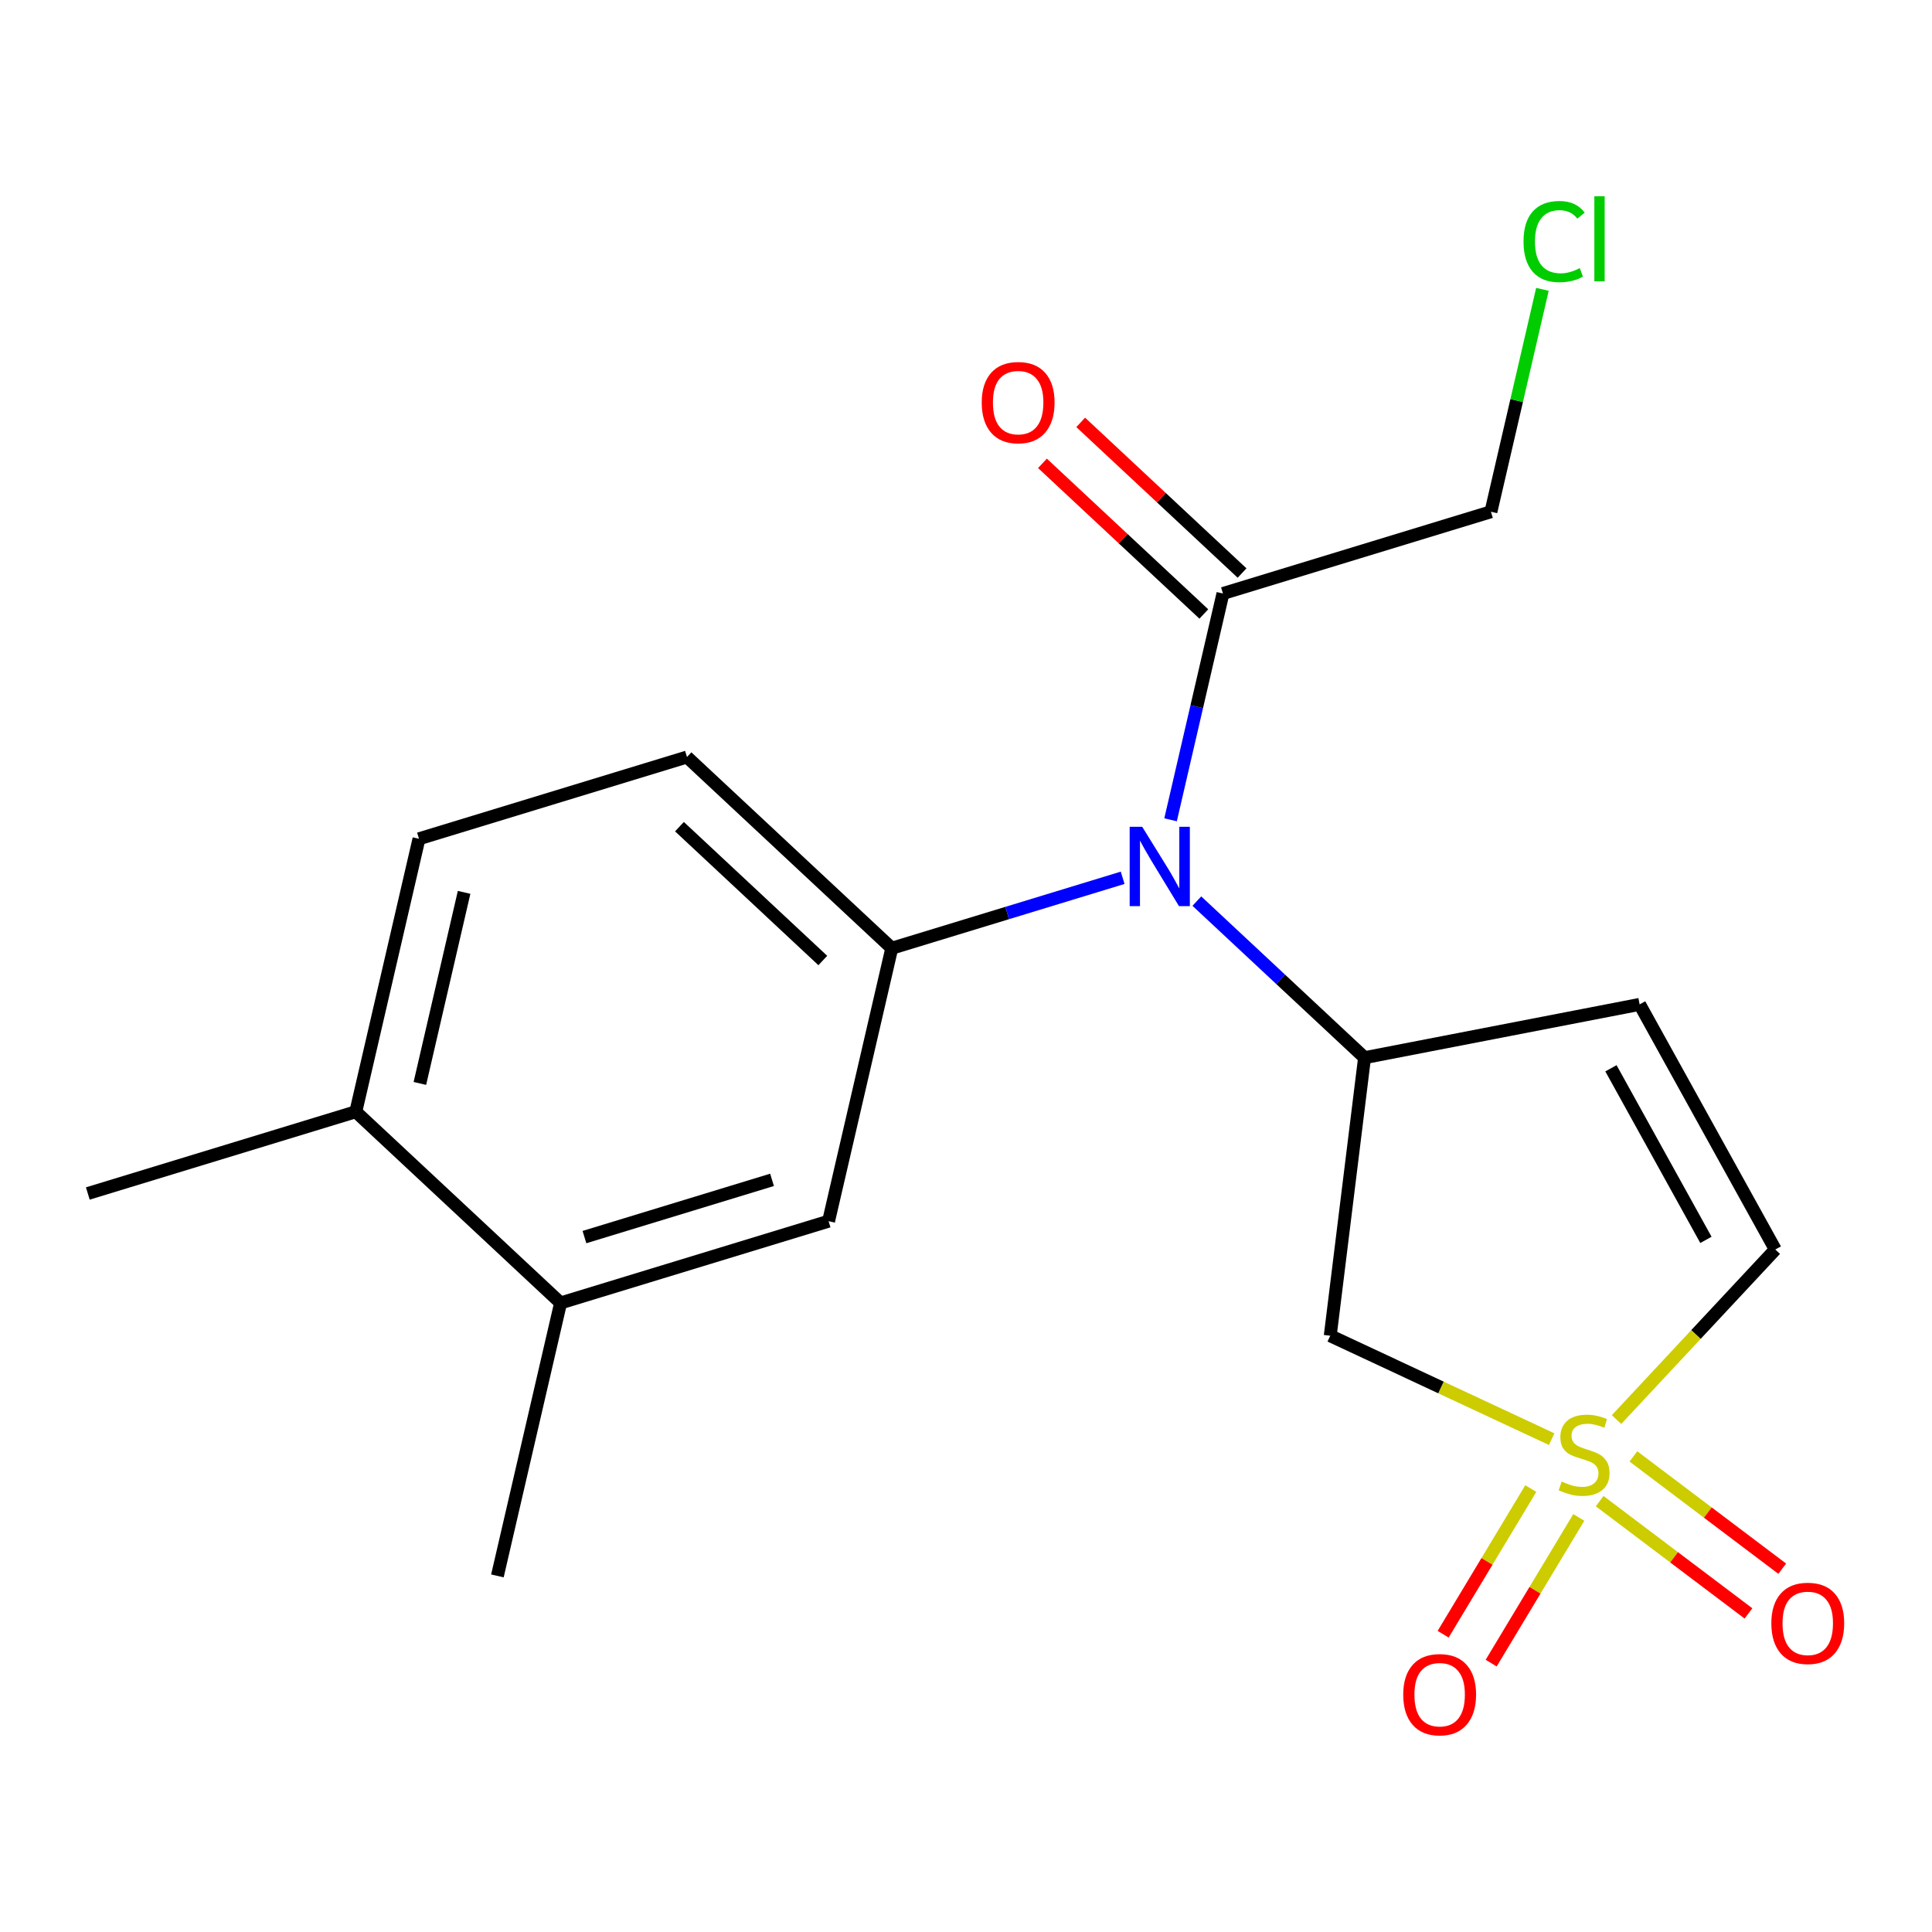 <?xml version='1.0' encoding='iso-8859-1'?>
<svg version='1.1' baseProfile='full'
              xmlns='http://www.w3.org/2000/svg'
                      xmlns:rdkit='http://www.rdkit.org/xml'
                      xmlns:xlink='http://www.w3.org/1999/xlink'
                  xml:space='preserve'
width='300px' height='300px' viewBox='0 0 300 300'>
<!-- END OF HEADER -->
<rect style='opacity:1.0;fill:#FFFFFF;stroke:none' width='300' height='300' x='0' y='0'> </rect>
<rect style='opacity:1.0;fill:#FFFFFF;stroke:none' width='300' height='300' x='0' y='0'> </rect>
<path class='bond-0 atom-0 atom-1' d='M 13.636,185.326 L 55.249,172.63' style='fill:none;fill-rule:evenodd;stroke:#000000;stroke-width:2.0px;stroke-linecap:butt;stroke-linejoin:miter;stroke-opacity:1' />
<path class='bond-1 atom-1 atom-2' d='M 55.249,172.63 L 65.061,130.245' style='fill:none;fill-rule:evenodd;stroke:#000000;stroke-width:2.0px;stroke-linecap:butt;stroke-linejoin:miter;stroke-opacity:1' />
<path class='bond-1 atom-1 atom-2' d='M 65.198,168.235 L 72.066,138.566' style='fill:none;fill-rule:evenodd;stroke:#000000;stroke-width:2.0px;stroke-linecap:butt;stroke-linejoin:miter;stroke-opacity:1' />
<path class='bond-19 atom-18 atom-1' d='M 87.049,202.321 L 55.249,172.63' style='fill:none;fill-rule:evenodd;stroke:#000000;stroke-width:2.0px;stroke-linecap:butt;stroke-linejoin:miter;stroke-opacity:1' />
<path class='bond-2 atom-2 atom-3' d='M 65.061,130.245 L 106.674,117.55' style='fill:none;fill-rule:evenodd;stroke:#000000;stroke-width:2.0px;stroke-linecap:butt;stroke-linejoin:miter;stroke-opacity:1' />
<path class='bond-3 atom-3 atom-4' d='M 106.674,117.55 L 138.474,147.24' style='fill:none;fill-rule:evenodd;stroke:#000000;stroke-width:2.0px;stroke-linecap:butt;stroke-linejoin:miter;stroke-opacity:1' />
<path class='bond-3 atom-3 atom-4' d='M 105.506,128.364 L 127.766,149.147' style='fill:none;fill-rule:evenodd;stroke:#000000;stroke-width:2.0px;stroke-linecap:butt;stroke-linejoin:miter;stroke-opacity:1' />
<path class='bond-4 atom-4 atom-5' d='M 138.474,147.24 L 156.4,141.772' style='fill:none;fill-rule:evenodd;stroke:#000000;stroke-width:2.0px;stroke-linecap:butt;stroke-linejoin:miter;stroke-opacity:1' />
<path class='bond-4 atom-4 atom-5' d='M 156.4,141.772 L 174.326,136.303' style='fill:none;fill-rule:evenodd;stroke:#0000FF;stroke-width:2.0px;stroke-linecap:butt;stroke-linejoin:miter;stroke-opacity:1' />
<path class='bond-16 atom-4 atom-17' d='M 138.474,147.24 L 128.662,189.625' style='fill:none;fill-rule:evenodd;stroke:#000000;stroke-width:2.0px;stroke-linecap:butt;stroke-linejoin:miter;stroke-opacity:1' />
<path class='bond-5 atom-5 atom-6' d='M 181.765,127.297 L 185.832,109.729' style='fill:none;fill-rule:evenodd;stroke:#0000FF;stroke-width:2.0px;stroke-linecap:butt;stroke-linejoin:miter;stroke-opacity:1' />
<path class='bond-5 atom-5 atom-6' d='M 185.832,109.729 L 189.899,92.16' style='fill:none;fill-rule:evenodd;stroke:#000000;stroke-width:2.0px;stroke-linecap:butt;stroke-linejoin:miter;stroke-opacity:1' />
<path class='bond-9 atom-5 atom-10' d='M 185.847,139.923 L 198.867,152.079' style='fill:none;fill-rule:evenodd;stroke:#0000FF;stroke-width:2.0px;stroke-linecap:butt;stroke-linejoin:miter;stroke-opacity:1' />
<path class='bond-9 atom-5 atom-10' d='M 198.867,152.079 L 211.887,164.235' style='fill:none;fill-rule:evenodd;stroke:#000000;stroke-width:2.0px;stroke-linecap:butt;stroke-linejoin:miter;stroke-opacity:1' />
<path class='bond-6 atom-6 atom-7' d='M 192.868,88.98 L 180.339,77.283' style='fill:none;fill-rule:evenodd;stroke:#000000;stroke-width:2.0px;stroke-linecap:butt;stroke-linejoin:miter;stroke-opacity:1' />
<path class='bond-6 atom-6 atom-7' d='M 180.339,77.283 L 167.811,65.586' style='fill:none;fill-rule:evenodd;stroke:#FF0000;stroke-width:2.0px;stroke-linecap:butt;stroke-linejoin:miter;stroke-opacity:1' />
<path class='bond-6 atom-6 atom-7' d='M 186.93,95.34 L 174.401,83.643' style='fill:none;fill-rule:evenodd;stroke:#000000;stroke-width:2.0px;stroke-linecap:butt;stroke-linejoin:miter;stroke-opacity:1' />
<path class='bond-6 atom-6 atom-7' d='M 174.401,83.643 L 161.873,71.946' style='fill:none;fill-rule:evenodd;stroke:#FF0000;stroke-width:2.0px;stroke-linecap:butt;stroke-linejoin:miter;stroke-opacity:1' />
<path class='bond-7 atom-6 atom-8' d='M 189.899,92.16 L 231.511,79.465' style='fill:none;fill-rule:evenodd;stroke:#000000;stroke-width:2.0px;stroke-linecap:butt;stroke-linejoin:miter;stroke-opacity:1' />
<path class='bond-8 atom-8 atom-9' d='M 231.511,79.465 L 235.509,62.197' style='fill:none;fill-rule:evenodd;stroke:#000000;stroke-width:2.0px;stroke-linecap:butt;stroke-linejoin:miter;stroke-opacity:1' />
<path class='bond-8 atom-8 atom-9' d='M 235.509,62.197 L 239.507,44.929' style='fill:none;fill-rule:evenodd;stroke:#00CC00;stroke-width:2.0px;stroke-linecap:butt;stroke-linejoin:miter;stroke-opacity:1' />
<path class='bond-10 atom-10 atom-11' d='M 211.887,164.235 L 254.599,155.96' style='fill:none;fill-rule:evenodd;stroke:#000000;stroke-width:2.0px;stroke-linecap:butt;stroke-linejoin:miter;stroke-opacity:1' />
<path class='bond-20 atom-16 atom-10' d='M 206.559,207.414 L 211.887,164.235' style='fill:none;fill-rule:evenodd;stroke:#000000;stroke-width:2.0px;stroke-linecap:butt;stroke-linejoin:miter;stroke-opacity:1' />
<path class='bond-11 atom-11 atom-12' d='M 254.599,155.96 L 275.668,194.023' style='fill:none;fill-rule:evenodd;stroke:#000000;stroke-width:2.0px;stroke-linecap:butt;stroke-linejoin:miter;stroke-opacity:1' />
<path class='bond-11 atom-11 atom-12' d='M 250.146,165.883 L 264.895,192.528' style='fill:none;fill-rule:evenodd;stroke:#000000;stroke-width:2.0px;stroke-linecap:butt;stroke-linejoin:miter;stroke-opacity:1' />
<path class='bond-12 atom-12 atom-13' d='M 275.668,194.023 L 263.342,207.226' style='fill:none;fill-rule:evenodd;stroke:#000000;stroke-width:2.0px;stroke-linecap:butt;stroke-linejoin:miter;stroke-opacity:1' />
<path class='bond-12 atom-12 atom-13' d='M 263.342,207.226 L 251.016,220.428' style='fill:none;fill-rule:evenodd;stroke:#CCCC00;stroke-width:2.0px;stroke-linecap:butt;stroke-linejoin:miter;stroke-opacity:1' />
<path class='bond-13 atom-13 atom-14' d='M 248.396,233.098 L 259.949,241.815' style='fill:none;fill-rule:evenodd;stroke:#CCCC00;stroke-width:2.0px;stroke-linecap:butt;stroke-linejoin:miter;stroke-opacity:1' />
<path class='bond-13 atom-13 atom-14' d='M 259.949,241.815 L 271.502,250.531' style='fill:none;fill-rule:evenodd;stroke:#FF0000;stroke-width:2.0px;stroke-linecap:butt;stroke-linejoin:miter;stroke-opacity:1' />
<path class='bond-13 atom-13 atom-14' d='M 253.636,226.152 L 265.189,234.869' style='fill:none;fill-rule:evenodd;stroke:#CCCC00;stroke-width:2.0px;stroke-linecap:butt;stroke-linejoin:miter;stroke-opacity:1' />
<path class='bond-13 atom-13 atom-14' d='M 265.189,234.869 L 276.743,243.586' style='fill:none;fill-rule:evenodd;stroke:#FF0000;stroke-width:2.0px;stroke-linecap:butt;stroke-linejoin:miter;stroke-opacity:1' />
<path class='bond-14 atom-13 atom-15' d='M 237.701,231.142 L 230.896,242.452' style='fill:none;fill-rule:evenodd;stroke:#CCCC00;stroke-width:2.0px;stroke-linecap:butt;stroke-linejoin:miter;stroke-opacity:1' />
<path class='bond-14 atom-13 atom-15' d='M 230.896,242.452 L 224.091,253.762' style='fill:none;fill-rule:evenodd;stroke:#FF0000;stroke-width:2.0px;stroke-linecap:butt;stroke-linejoin:miter;stroke-opacity:1' />
<path class='bond-14 atom-13 atom-15' d='M 245.156,235.628 L 238.352,246.938' style='fill:none;fill-rule:evenodd;stroke:#CCCC00;stroke-width:2.0px;stroke-linecap:butt;stroke-linejoin:miter;stroke-opacity:1' />
<path class='bond-14 atom-13 atom-15' d='M 238.352,246.938 L 231.547,258.248' style='fill:none;fill-rule:evenodd;stroke:#FF0000;stroke-width:2.0px;stroke-linecap:butt;stroke-linejoin:miter;stroke-opacity:1' />
<path class='bond-15 atom-13 atom-16' d='M 240.94,223.471 L 223.75,215.443' style='fill:none;fill-rule:evenodd;stroke:#CCCC00;stroke-width:2.0px;stroke-linecap:butt;stroke-linejoin:miter;stroke-opacity:1' />
<path class='bond-15 atom-13 atom-16' d='M 223.75,215.443 L 206.559,207.414' style='fill:none;fill-rule:evenodd;stroke:#000000;stroke-width:2.0px;stroke-linecap:butt;stroke-linejoin:miter;stroke-opacity:1' />
<path class='bond-17 atom-17 atom-18' d='M 128.662,189.625 L 87.049,202.321' style='fill:none;fill-rule:evenodd;stroke:#000000;stroke-width:2.0px;stroke-linecap:butt;stroke-linejoin:miter;stroke-opacity:1' />
<path class='bond-17 atom-17 atom-18' d='M 119.881,183.207 L 90.752,192.094' style='fill:none;fill-rule:evenodd;stroke:#000000;stroke-width:2.0px;stroke-linecap:butt;stroke-linejoin:miter;stroke-opacity:1' />
<path class='bond-18 atom-18 atom-19' d='M 87.049,202.321 L 77.237,244.706' style='fill:none;fill-rule:evenodd;stroke:#000000;stroke-width:2.0px;stroke-linecap:butt;stroke-linejoin:miter;stroke-opacity:1' />
<path  class='atom-5' d='M 177.363 128.385
L 181.401 134.911
Q 181.801 135.555, 182.445 136.721
Q 183.089 137.887, 183.123 137.956
L 183.123 128.385
L 184.759 128.385
L 184.759 140.706
L 183.071 140.706
L 178.738 133.571
Q 178.233 132.736, 177.694 131.778
Q 177.172 130.821, 177.015 130.525
L 177.015 140.706
L 175.414 140.706
L 175.414 128.385
L 177.363 128.385
' fill='#0000FF'/>
<path  class='atom-7' d='M 152.442 62.505
Q 152.442 59.547, 153.904 57.894
Q 155.366 56.24, 158.098 56.24
Q 160.83 56.24, 162.292 57.894
Q 163.754 59.547, 163.754 62.505
Q 163.754 65.498, 162.275 67.204
Q 160.796 68.892, 158.098 68.892
Q 155.383 68.892, 153.904 67.204
Q 152.442 65.516, 152.442 62.505
M 158.098 67.5
Q 159.978 67.5, 160.987 66.247
Q 162.014 64.976, 162.014 62.505
Q 162.014 60.086, 160.987 58.868
Q 159.978 57.632, 158.098 57.632
Q 156.219 57.632, 155.192 58.851
Q 154.183 60.069, 154.183 62.505
Q 154.183 64.994, 155.192 66.247
Q 156.219 67.5, 158.098 67.5
' fill='#FF0000'/>
<path  class='atom-9' d='M 236.573 37.507
Q 236.573 34.444, 238 32.843
Q 239.444 31.224, 242.176 31.224
Q 244.717 31.224, 246.074 33.017
L 244.926 33.956
Q 243.934 32.651, 242.176 32.651
Q 240.314 32.651, 239.322 33.904
Q 238.348 35.14, 238.348 37.507
Q 238.348 39.943, 239.357 41.196
Q 240.384 42.449, 242.368 42.449
Q 243.725 42.449, 245.309 41.631
L 245.796 42.936
Q 245.152 43.354, 244.177 43.597
Q 243.203 43.841, 242.124 43.841
Q 239.444 43.841, 238 42.205
Q 236.573 40.569, 236.573 37.507
' fill='#00CC00'/>
<path  class='atom-9' d='M 247.571 30.476
L 249.172 30.476
L 249.172 43.684
L 247.571 43.684
L 247.571 30.476
' fill='#00CC00'/>
<path  class='atom-13' d='M 242.498 230.053
Q 242.637 230.105, 243.211 230.349
Q 243.785 230.592, 244.412 230.749
Q 245.056 230.888, 245.682 230.888
Q 246.848 230.888, 247.527 230.331
Q 248.206 229.757, 248.206 228.765
Q 248.206 228.086, 247.858 227.669
Q 247.527 227.251, 247.005 227.025
Q 246.483 226.799, 245.613 226.537
Q 244.516 226.207, 243.855 225.894
Q 243.211 225.58, 242.741 224.919
Q 242.289 224.258, 242.289 223.144
Q 242.289 221.595, 243.333 220.638
Q 244.394 219.681, 246.483 219.681
Q 247.91 219.681, 249.528 220.36
L 249.128 221.7
Q 247.649 221.091, 246.535 221.091
Q 245.334 221.091, 244.673 221.595
Q 244.012 222.082, 244.029 222.935
Q 244.029 223.596, 244.36 223.997
Q 244.708 224.397, 245.195 224.623
Q 245.7 224.849, 246.535 225.11
Q 247.649 225.459, 248.31 225.807
Q 248.971 226.155, 249.441 226.868
Q 249.928 227.564, 249.928 228.765
Q 249.928 230.47, 248.78 231.393
Q 247.649 232.298, 245.752 232.298
Q 244.656 232.298, 243.82 232.054
Q 243.002 231.828, 242.028 231.428
L 242.498 230.053
' fill='#CCCC00'/>
<path  class='atom-14' d='M 275.052 252.062
Q 275.052 249.104, 276.514 247.45
Q 277.976 245.797, 280.708 245.797
Q 283.44 245.797, 284.902 247.45
Q 286.364 249.104, 286.364 252.062
Q 286.364 255.055, 284.884 256.761
Q 283.405 258.449, 280.708 258.449
Q 277.993 258.449, 276.514 256.761
Q 275.052 255.073, 275.052 252.062
M 280.708 257.057
Q 282.587 257.057, 283.597 255.804
Q 284.623 254.533, 284.623 252.062
Q 284.623 249.643, 283.597 248.425
Q 282.587 247.189, 280.708 247.189
Q 278.828 247.189, 277.802 248.408
Q 276.792 249.626, 276.792 252.062
Q 276.792 254.551, 277.802 255.804
Q 278.828 257.057, 280.708 257.057
' fill='#FF0000'/>
<path  class='atom-15' d='M 217.893 263.137
Q 217.893 260.179, 219.355 258.526
Q 220.816 256.872, 223.549 256.872
Q 226.281 256.872, 227.743 258.526
Q 229.204 260.179, 229.204 263.137
Q 229.204 266.13, 227.725 267.836
Q 226.246 269.524, 223.549 269.524
Q 220.834 269.524, 219.355 267.836
Q 217.893 266.148, 217.893 263.137
M 223.549 268.132
Q 225.428 268.132, 226.437 266.879
Q 227.464 265.608, 227.464 263.137
Q 227.464 260.718, 226.437 259.5
Q 225.428 258.265, 223.549 258.265
Q 221.669 258.265, 220.642 259.483
Q 219.633 260.701, 219.633 263.137
Q 219.633 265.626, 220.642 266.879
Q 221.669 268.132, 223.549 268.132
' fill='#FF0000'/>
</svg>
